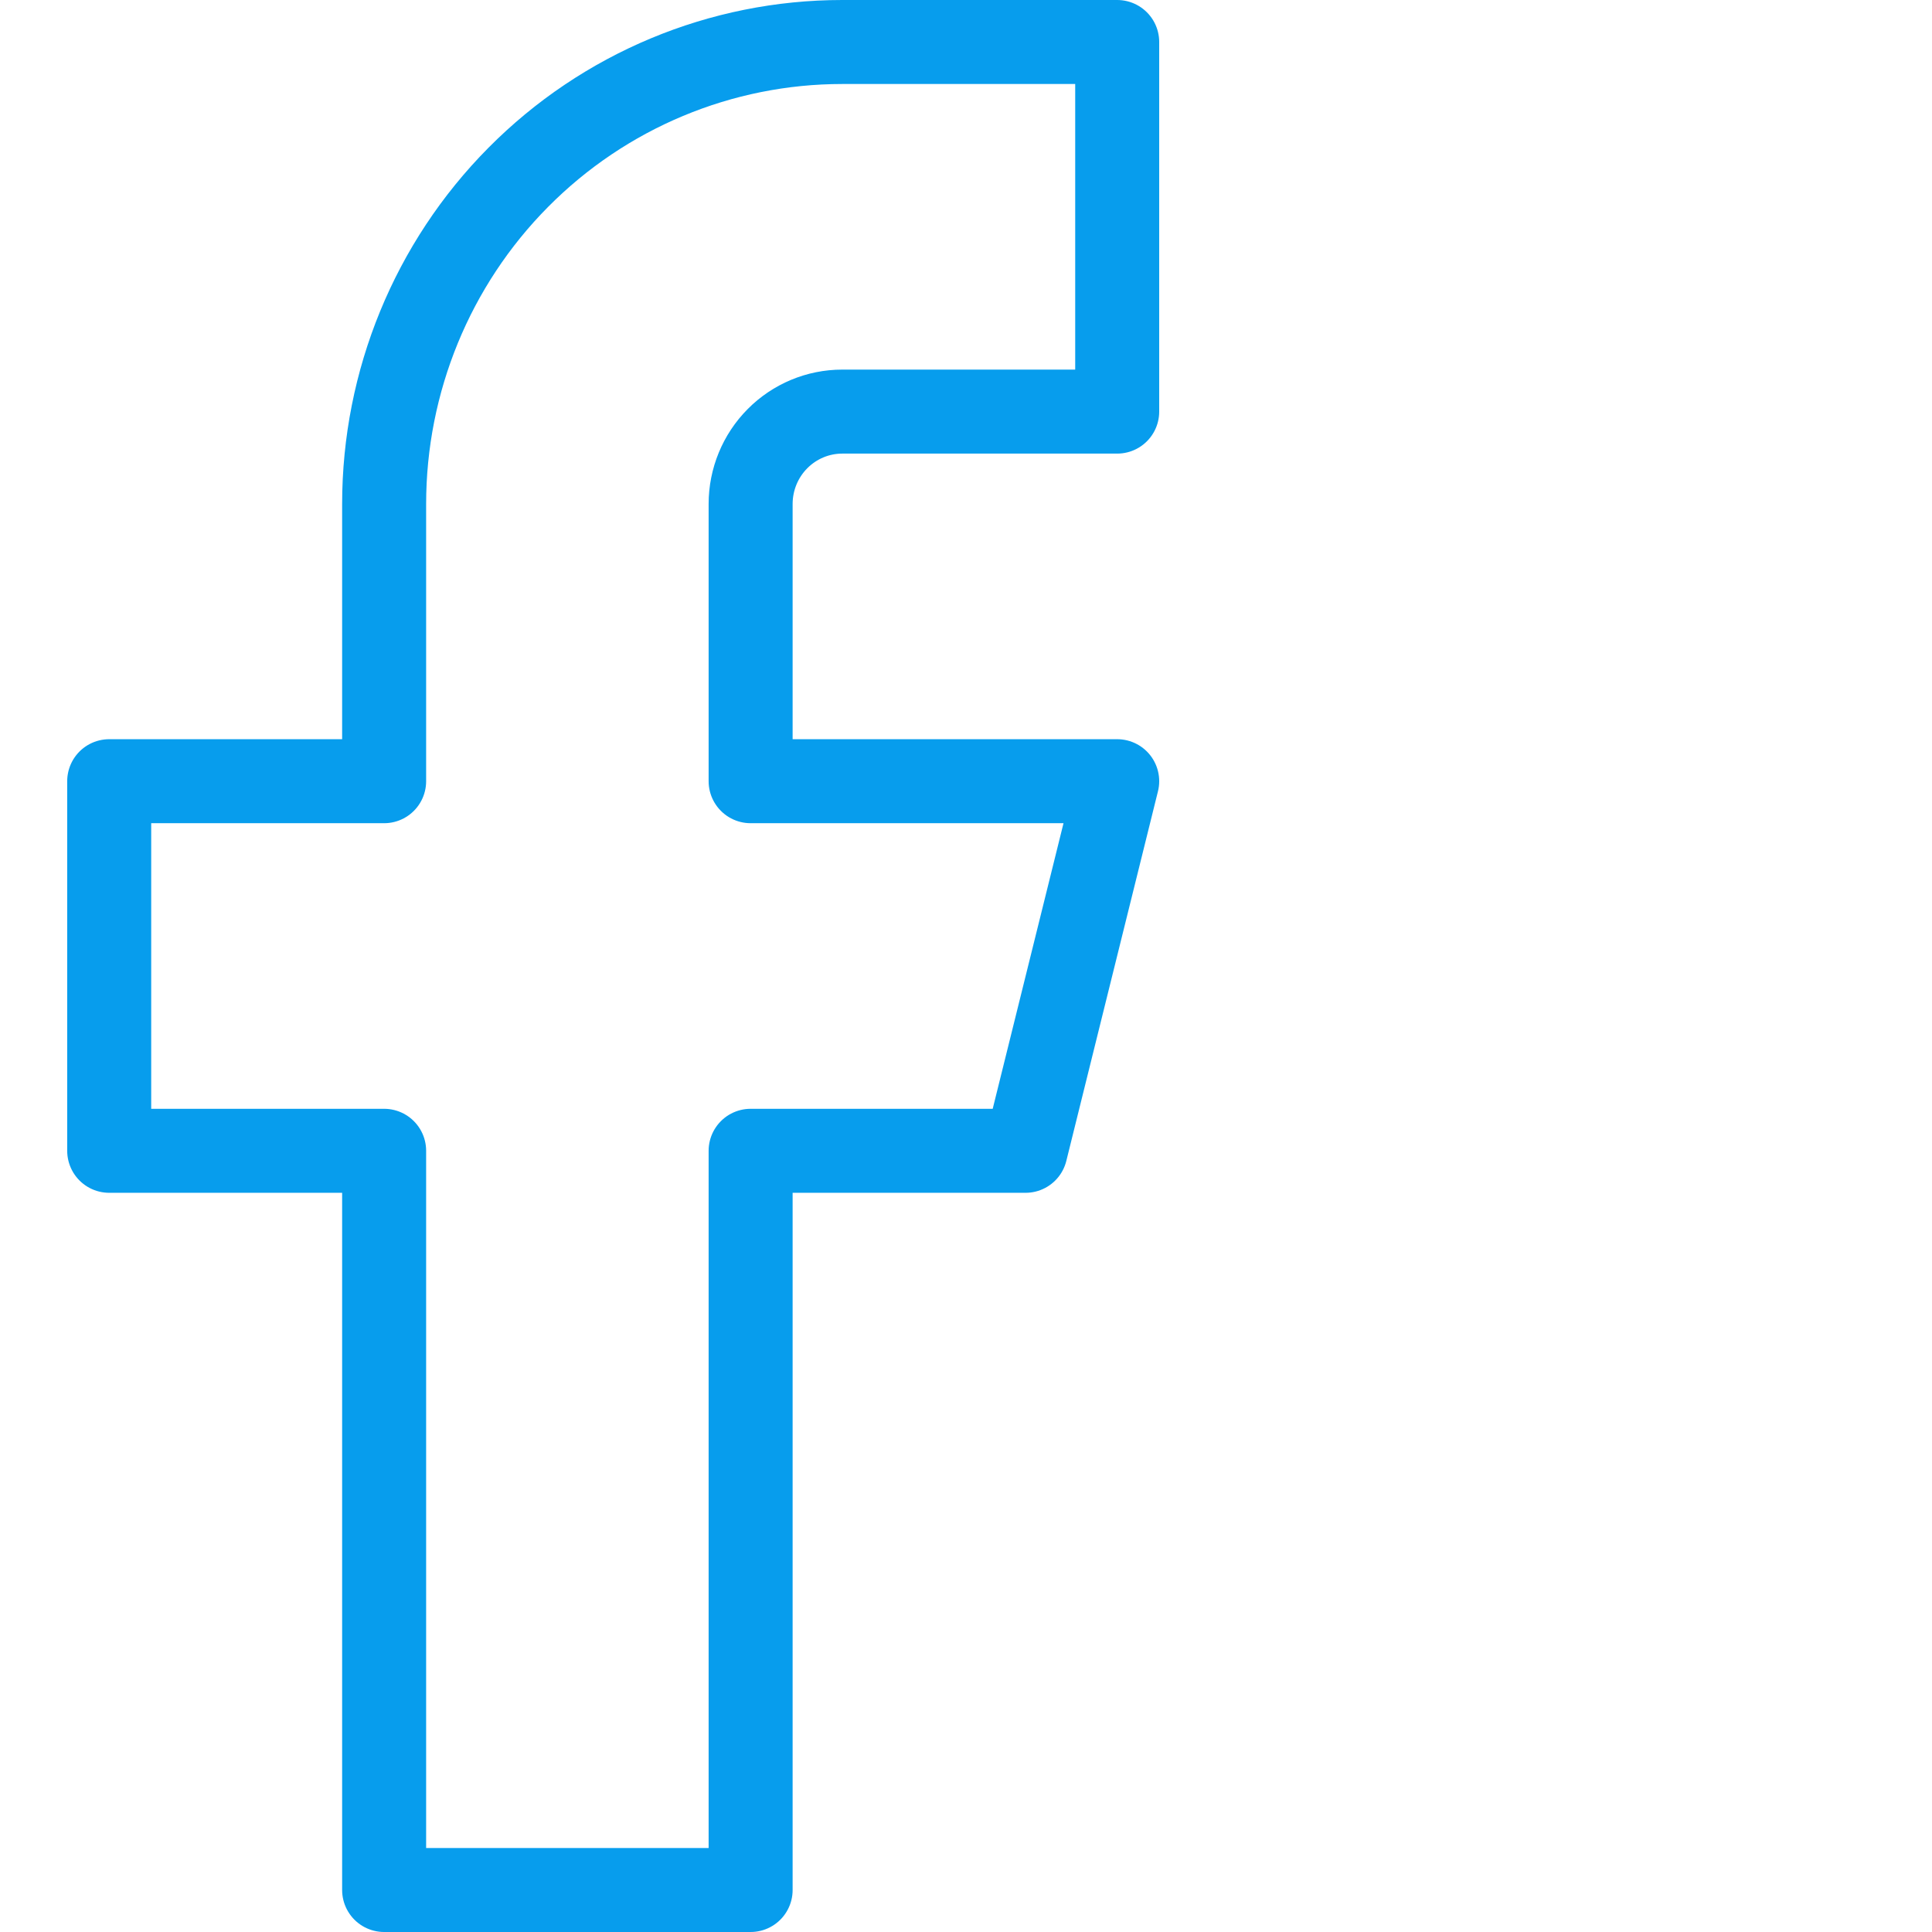 <svg width="23" height="23" viewBox="0 0 23 23" fill="none" xmlns="http://www.w3.org/2000/svg">
<path d="M13.3 0.5H10.027C8.581 0.5 7.193
 1.079 6.17 2.111C5.147 3.142 4.573 
 4.541 4.573 6V9.3H1.3V13.7H4.573V22.5H8.936V13.7H12.209L13.3 
 9.3H8.936V6C8.936 5.708 9.051 5.428 9.256 5.222C9.46 5.016 9.738
  4.9 10.027 4.9H13.3V0.5Z" stroke="#079DED" stroke-linecap="round" stroke-linejoin="round"/>
</svg>
